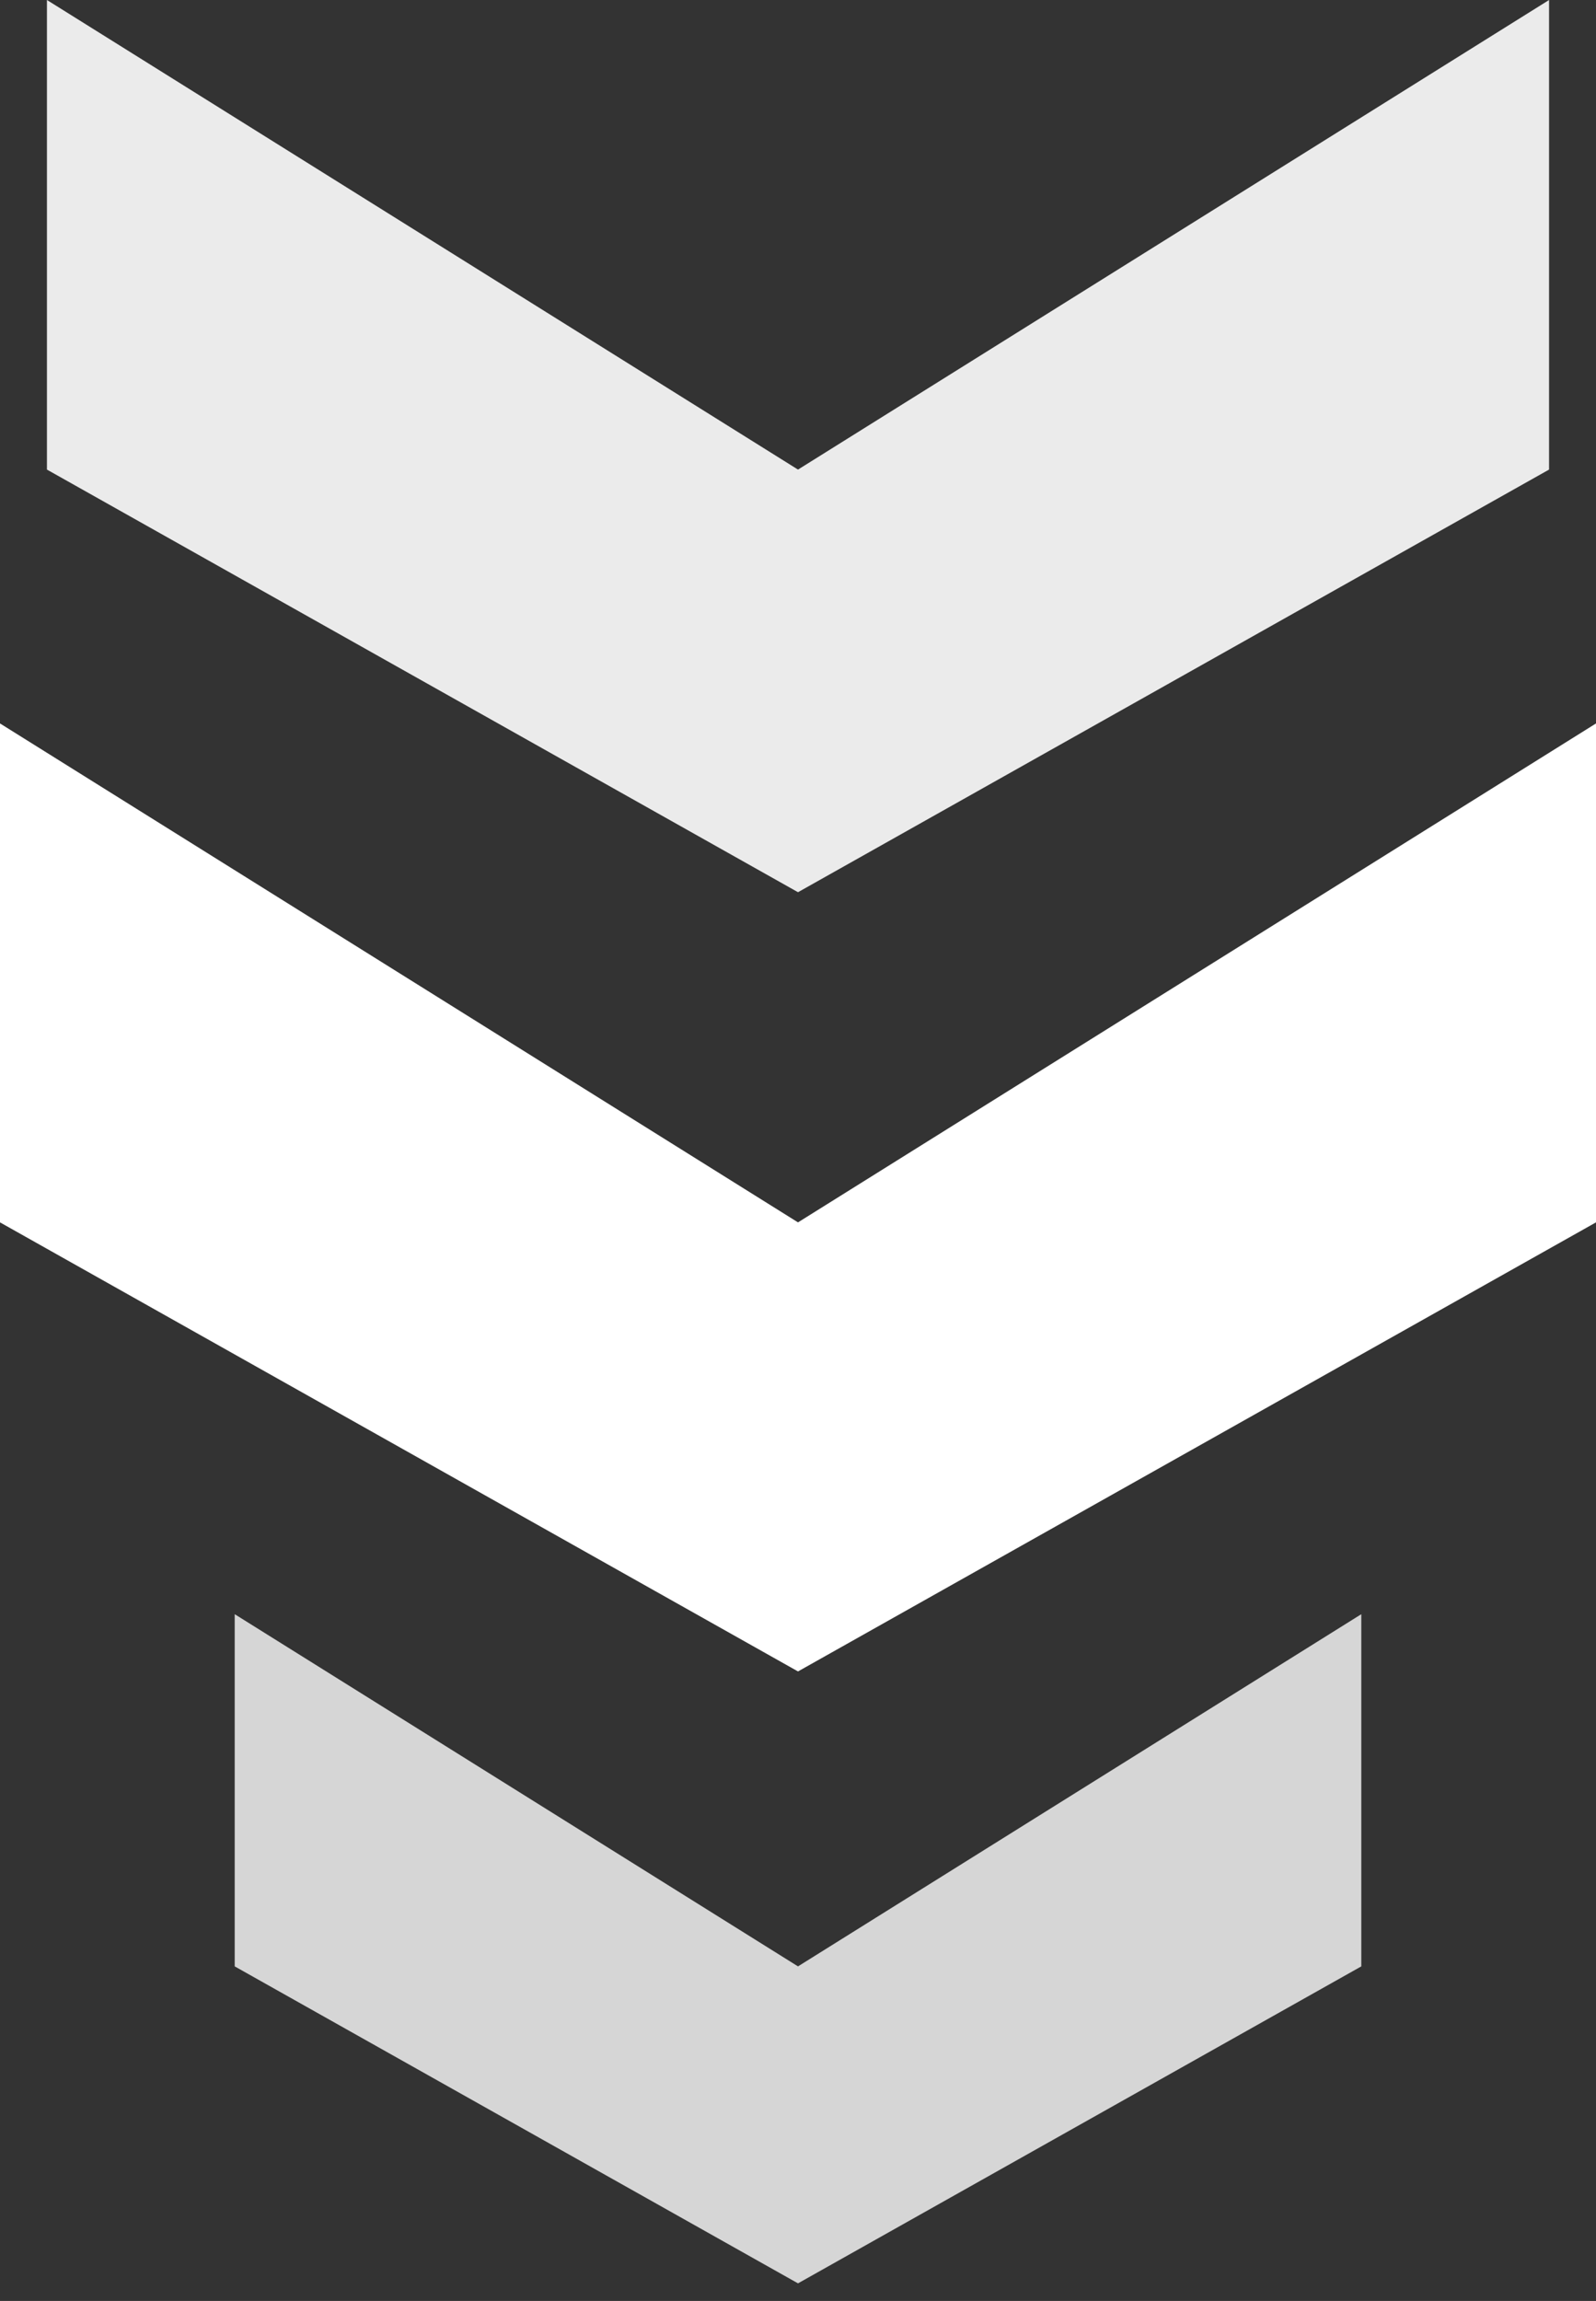 <svg width="34" height="49" viewBox="0 0 34 49" fill="none" xmlns="http://www.w3.org/2000/svg">
<rect x="0" y="0" width="34" height="49" fill="#333333" stroke="none"/>
<path opacity="0.9" d="M1 10V0L17 10L33 0V10L17 19L1 10Z" fill="white"/>
<path d="M0 26.031V15.406L17 26.031L34 15.406V26.031L17 35.594L0 26.031Z" fill="white"/>
<path d="M5 41.875V34.375L17 41.875L29 34.375V41.875L17 48.625L5 41.875Z" fill="white" fill-opacity="0.8"/>
</svg>
